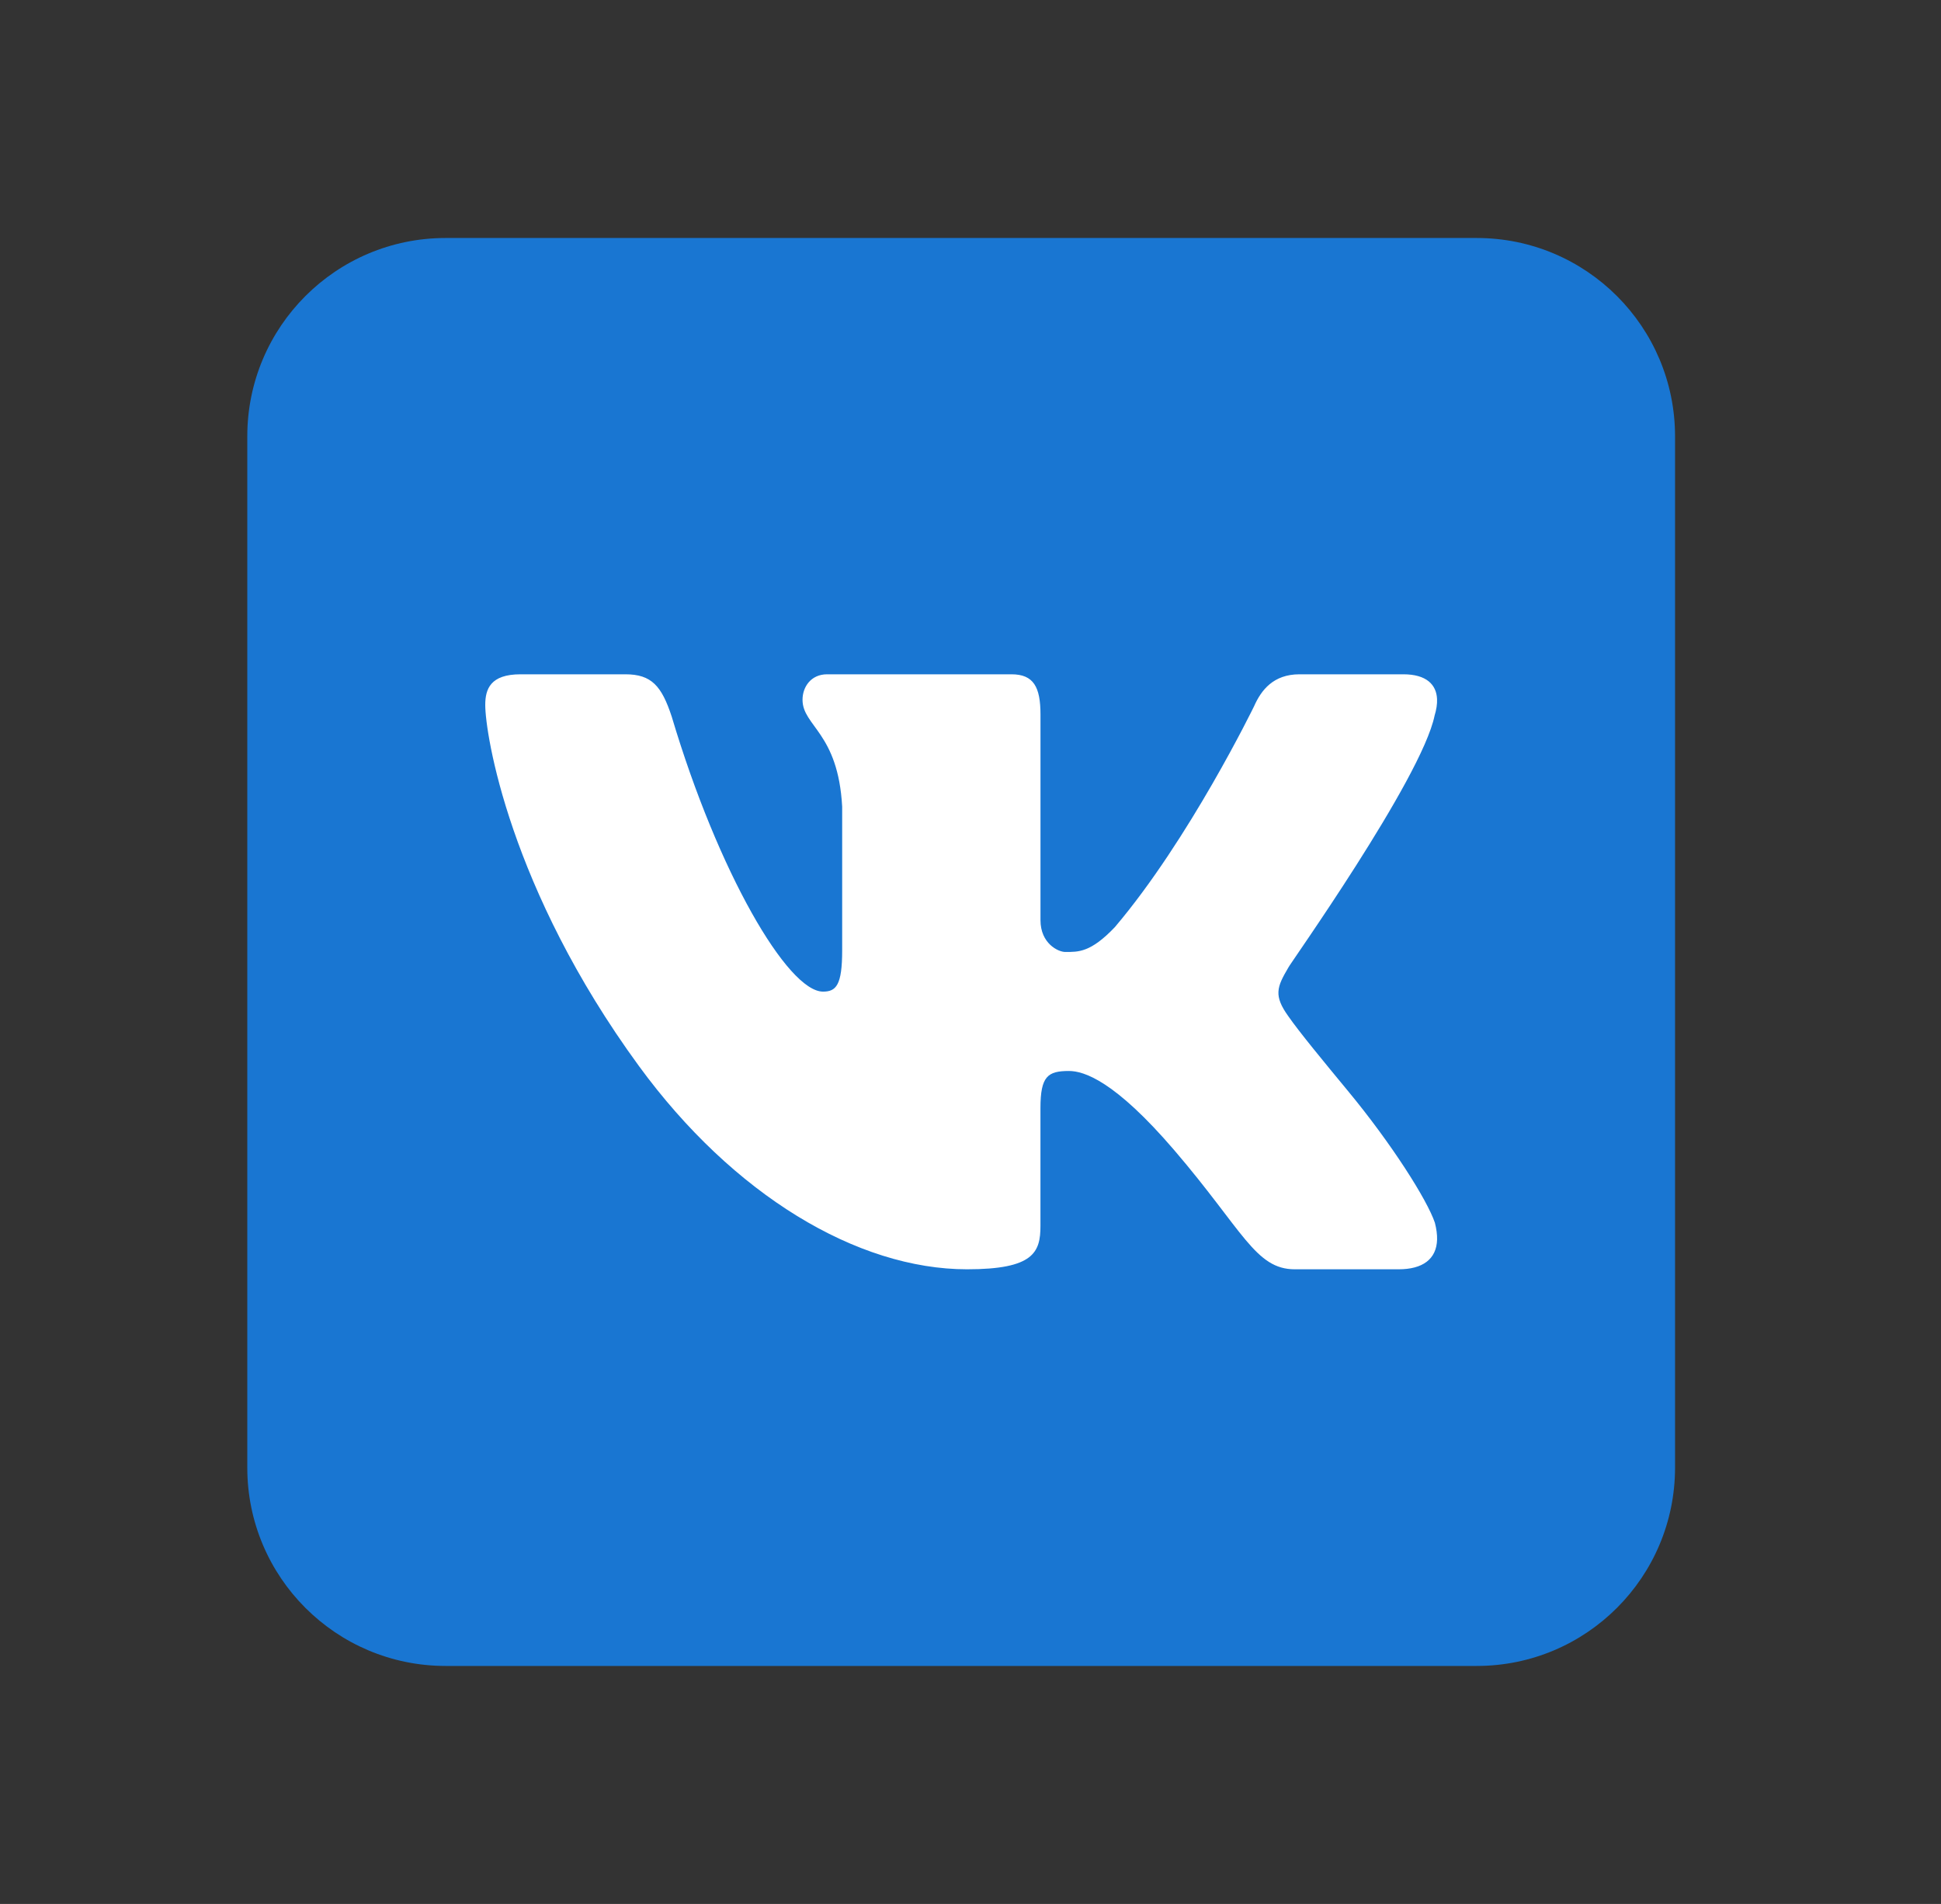 <?xml version="1.0" encoding="UTF-8"?> <svg xmlns="http://www.w3.org/2000/svg" width="52" height="51" viewBox="0 0 52 51" fill="none"><rect x="0" y="0" width="52" height="51" fill="#333333" stroke="none"/><path d="M44.875 39.312C44.875 42.247 42.497 44.625 39.562 44.625H11.938C9.004 44.625 6.625 42.247 6.625 39.312V11.688C6.625 8.753 9.004 6.375 11.938 6.375H39.562C42.497 6.375 44.875 8.753 44.875 11.688V39.312Z" fill="#1976D2"></path><path d="M38.433 19.169C38.482 19.008 38.505 18.859 38.499 18.727C38.483 18.342 38.218 18.062 37.596 18.062H34.814C34.112 18.062 33.788 18.488 33.599 18.914C33.599 18.914 31.865 22.483 29.866 24.836C29.218 25.517 28.889 25.5 28.538 25.5C28.35 25.5 27.875 25.273 27.875 24.649V19.14C27.875 18.402 27.691 18.062 27.097 18.062H22.158C21.725 18.062 21.5 18.402 21.5 18.744C21.5 19.452 22.454 19.622 22.562 21.608V25.457C22.562 26.392 22.4 26.562 22.049 26.562C21.104 26.562 19.242 23.375 17.996 19.197C17.726 18.375 17.456 18.062 16.754 18.062H13.946C13.135 18.062 13 18.46 13 18.885C13 19.651 13.637 23.793 17.117 28.555C19.641 32.008 22.965 34 25.908 34C27.691 34 27.874 33.546 27.874 32.838V29.68C27.875 28.829 28.069 28.688 28.637 28.688C29.042 28.688 29.867 28.953 31.461 30.812C33.299 32.957 33.633 34 34.687 34H37.468C38.114 34 38.485 33.729 38.5 33.203C38.503 33.069 38.484 32.919 38.441 32.753C38.234 32.141 37.289 30.645 36.109 29.219C35.456 28.429 34.811 27.647 34.515 27.222C34.316 26.945 34.24 26.75 34.25 26.562C34.26 26.366 34.362 26.179 34.515 25.918C34.487 25.918 38.082 20.87 38.433 19.169Z" fill="white"></path></svg> 